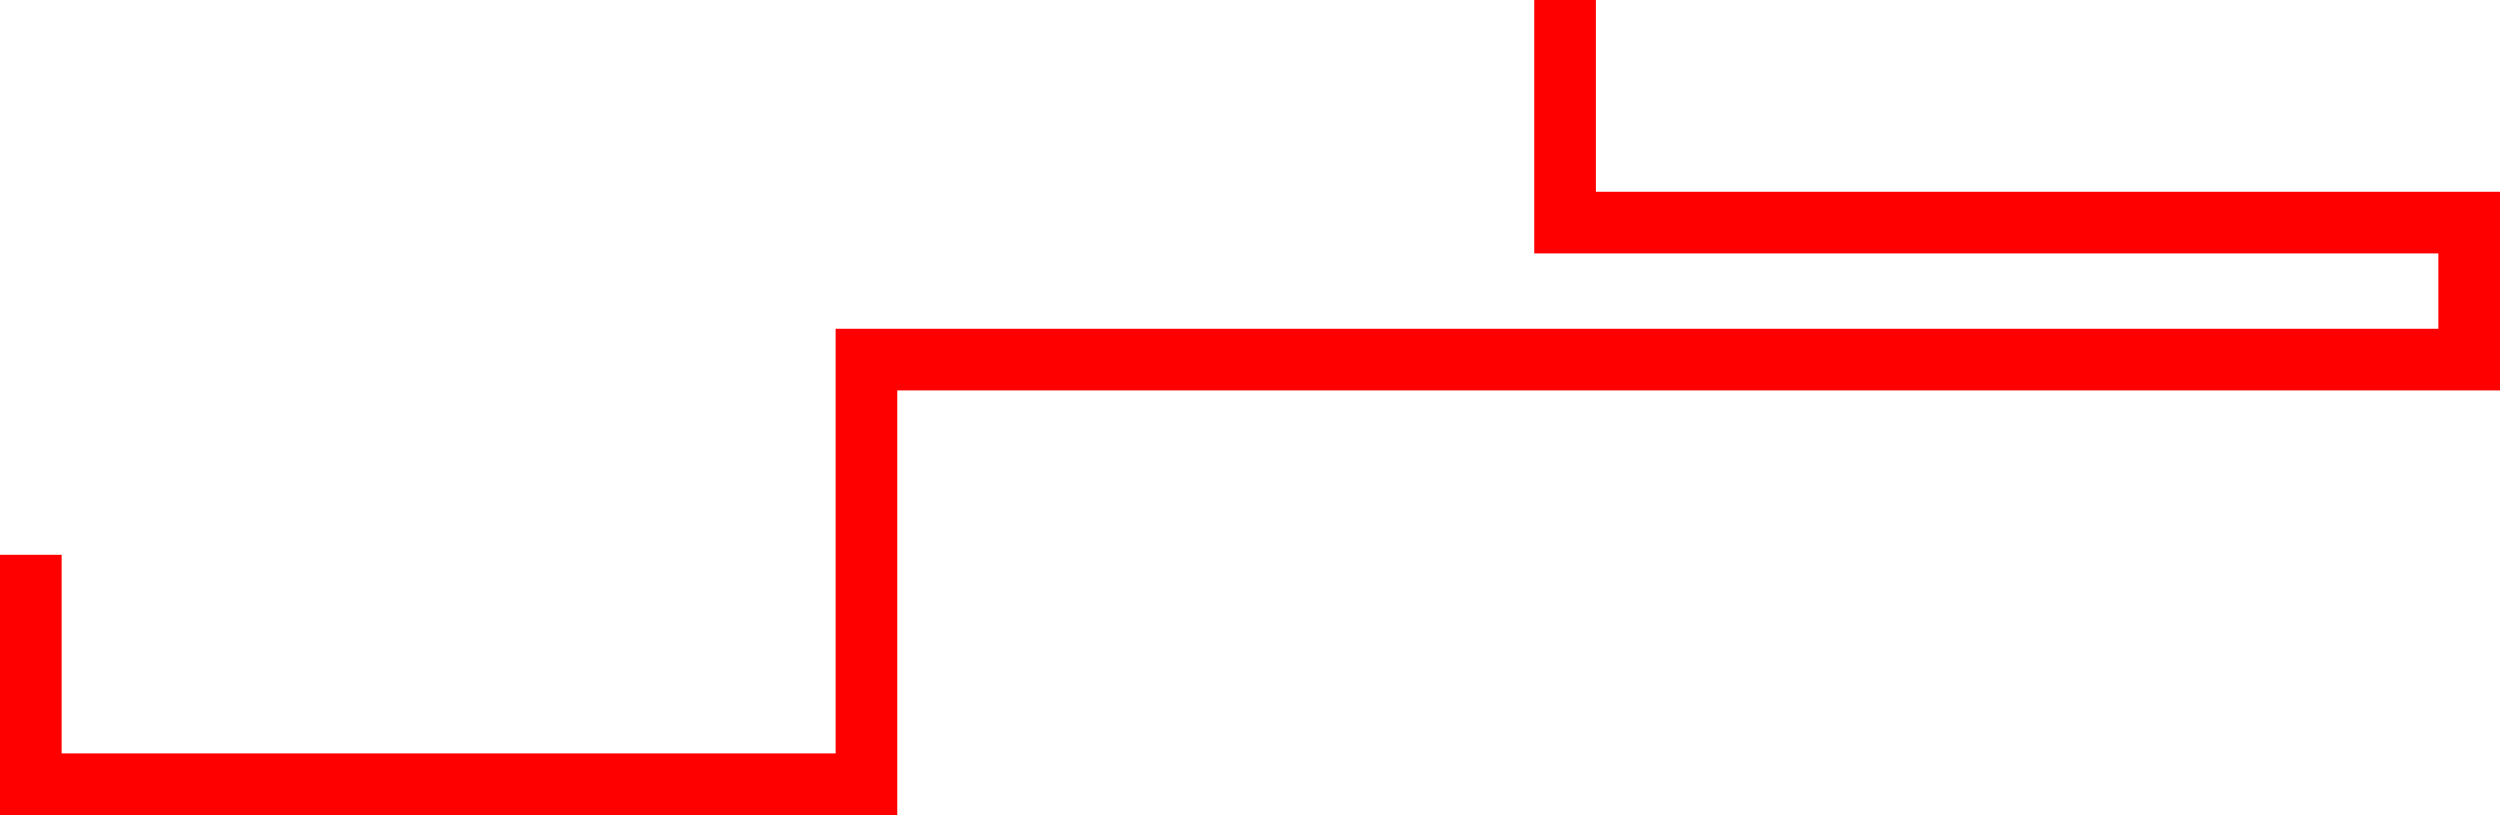 <?xml version="1.0" encoding="utf-8"?>
<!-- Generator: Adobe Illustrator 16.0.0, SVG Export Plug-In . SVG Version: 6.00 Build 0)  -->
<!DOCTYPE svg PUBLIC "-//W3C//DTD SVG 1.1//EN" "http://www.w3.org/Graphics/SVG/1.1/DTD/svg11.dtd">
<svg version="1.1" id="Layer_1" xmlns="http://www.w3.org/2000/svg" xmlns:xlink="http://www.w3.org/1999/xlink" x="0px" y="0px"
	 width="121.667px" height="39.666px" viewBox="0 0 121.667 39.666" enable-background="new 0 0 121.667 39.666"
	 xml:space="preserve">
<polyline fill="none" stroke="#FF0000" stroke-width="3" stroke-linecap="square" stroke-miterlimit="10" points="76.167,1.5 
	76.167,10.833 120.167,10.833 120.167,17.5 42.167,17.5 42.167,38.166 1.5,38.166 1.5,28.5 "/>
</svg>
